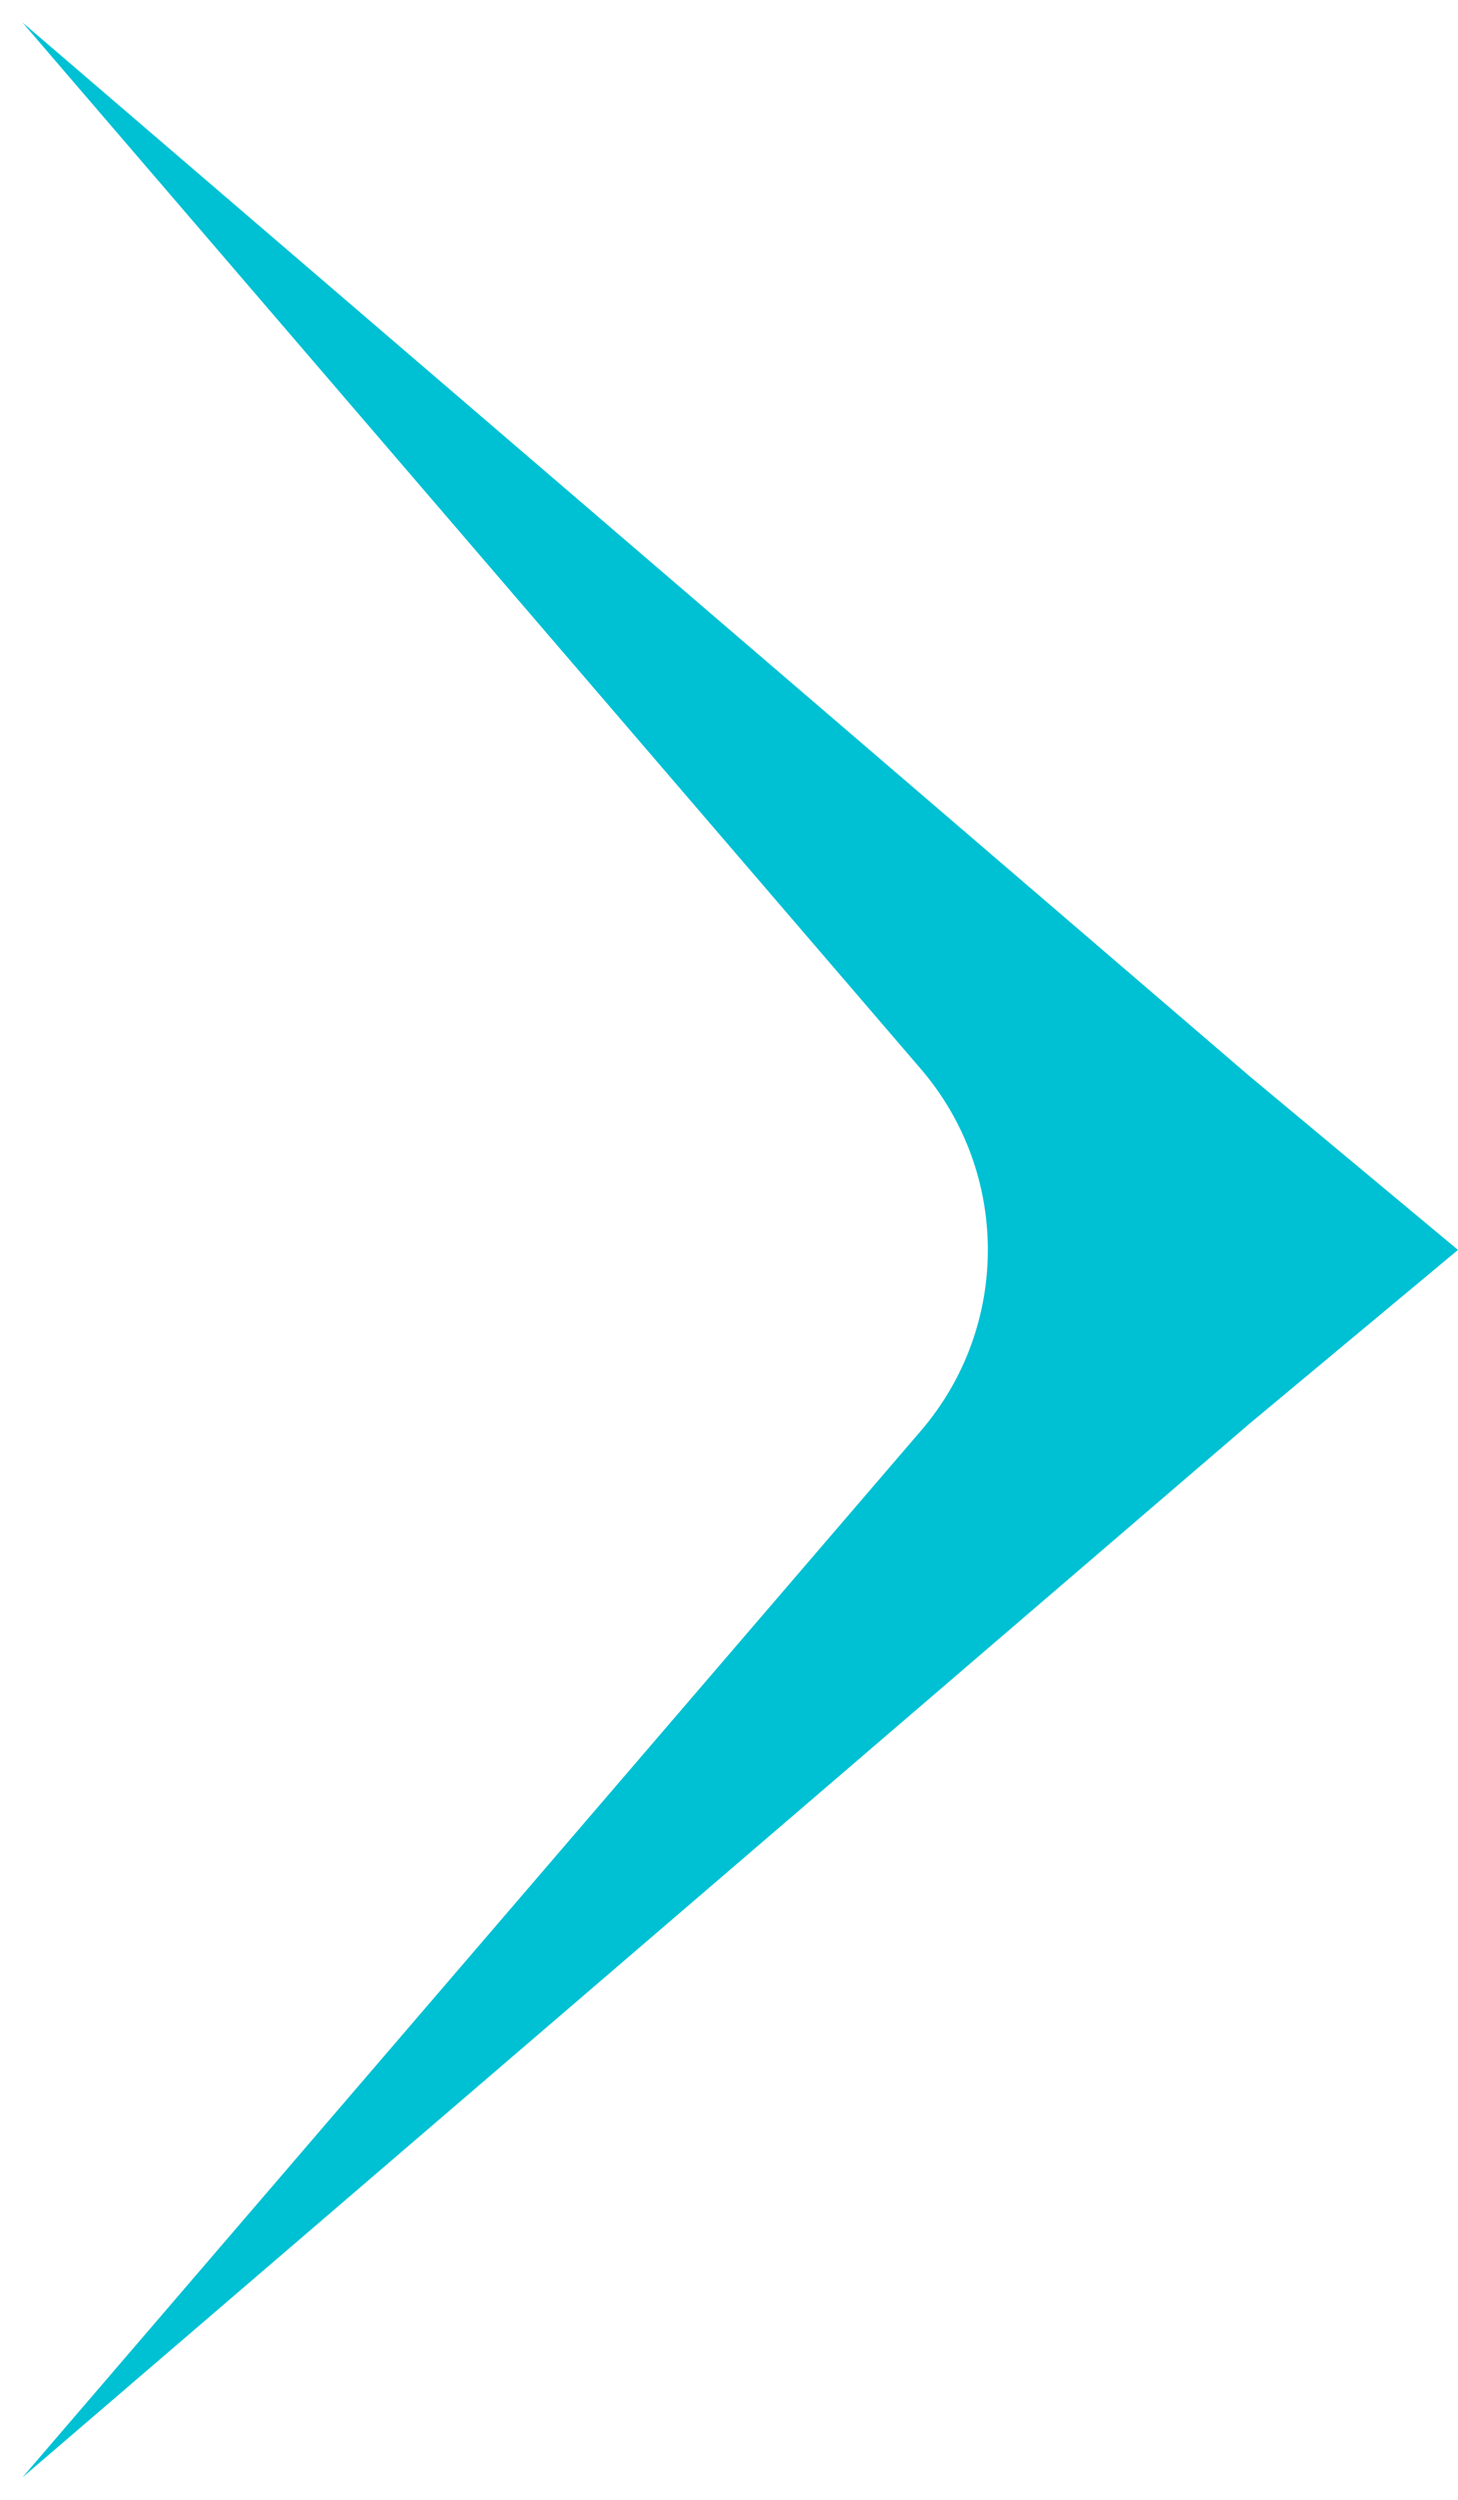 <svg xmlns="http://www.w3.org/2000/svg" width="21" height="36" viewBox="0 0 21 36" fill="none"><path d="M13.263 20.606L0.322 35.678L18 20.5L21 18L18 15.5L0.322 0.322L13.263 15.394C14.55 16.893 14.55 19.107 13.263 20.606Z" fill="#00C1D4"></path></svg>